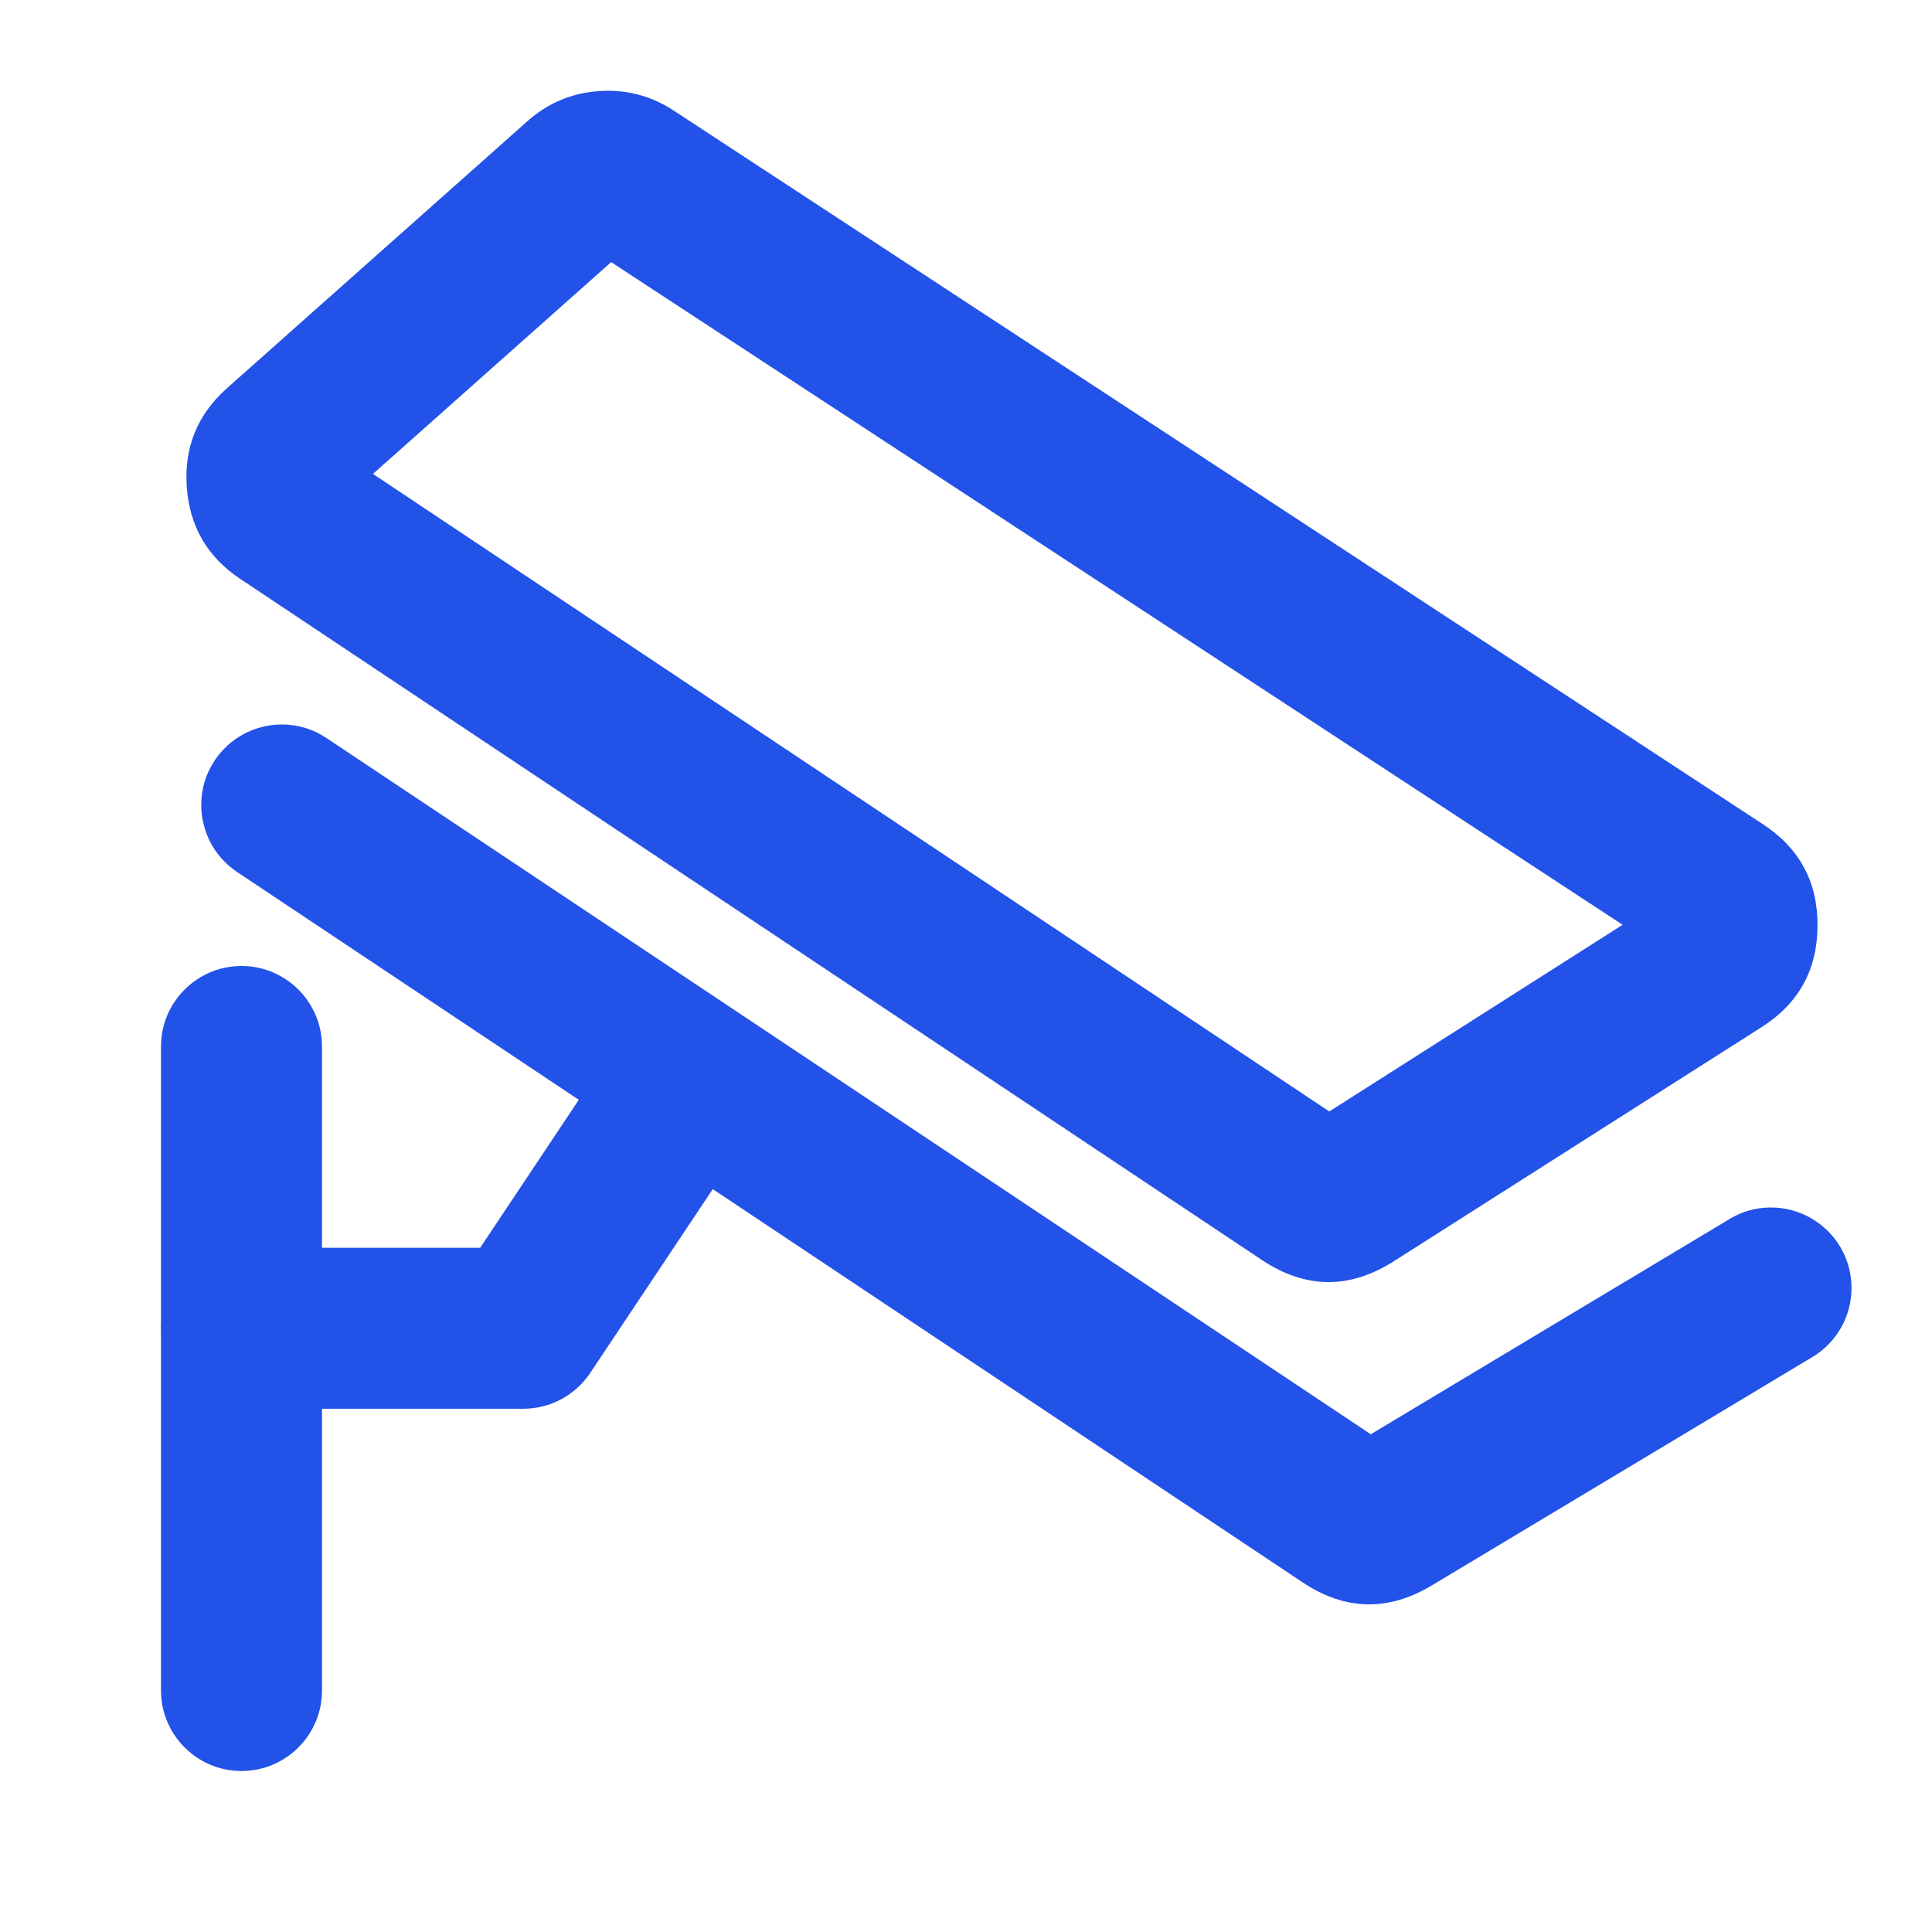 <svg xmlns="http://www.w3.org/2000/svg" xmlns:xlink="http://www.w3.org/1999/xlink" fill="none" version="1.1" width="24" height="24" viewBox="0 0 24 24"><defs><clipPath id="master_svg0_47_0639"><rect x="0" y="0" width="24" height="24" rx="0"/></clipPath></defs><g><g clip-path="url(#master_svg0_47_0639)"><g><path d="M2,13L2,21Q2,21.098,2.019,21.195Q2.038,21.292,2.076,21.383Q2.114,21.474,2.169,21.556Q2.223,21.637,2.293,21.707Q2.363,21.777,2.444,21.831Q2.526,21.886,2.617,21.924Q2.708,21.962,2.805,21.981Q2.902,22,3,22Q3.098,22,3.195,21.981Q3.292,21.962,3.383,21.924Q3.474,21.886,3.556,21.831Q3.637,21.777,3.707,21.707Q3.777,21.637,3.831,21.556Q3.886,21.474,3.924,21.383Q3.962,21.292,3.981,21.195Q4,21.098,4,21L4,13Q4,12.902,3.981,12.805Q3.962,12.708,3.924,12.617Q3.886,12.526,3.831,12.444Q3.777,12.363,3.707,12.293Q3.637,12.223,3.556,12.169Q3.474,12.114,3.383,12.076Q3.292,12.038,3.195,12.019Q3.098,12,3,12Q2.902,12,2.805,12.019Q2.708,12.038,2.617,12.076Q2.526,12.114,2.444,12.169Q2.363,12.223,2.293,12.293Q2.223,12.363,2.169,12.444Q2.114,12.526,2.076,12.617Q2.038,12.708,2.019,12.805Q2,12.902,2,13Z" fill-rule="evenodd" fill="#2252E7" fill-opacity="1"/></g><g><path d="M7.332,17.055L9.332,14.055Q9.5,13.803,9.5,13.5L9.5,13.497Q9.5,13.4,9.481,13.304Q9.442,13.109,9.331,12.944Q9.22,12.778,9.055,12.668Q8.803,12.5,8.5,12.5L8.496,12.5Q8.373,12.5,8.254,12.531Q8.135,12.561,8.026,12.619Q7.918,12.677,7.827,12.76Q7.736,12.843,7.668,12.945L5.965,15.5L3,15.5Q2.902,15.5,2.805,15.519Q2.708,15.538,2.617,15.576Q2.526,15.614,2.444,15.669Q2.363,15.723,2.293,15.793Q2.223,15.863,2.169,15.944Q2.114,16.026,2.076,16.117Q2.038,16.208,2.019,16.305Q2,16.402,2,16.5Q2,16.598,2.019,16.695Q2.038,16.792,2.076,16.883Q2.114,16.974,2.169,17.056Q2.223,17.137,2.293,17.207Q2.363,17.277,2.444,17.331Q2.526,17.386,2.617,17.424Q2.708,17.462,2.805,17.481Q2.902,17.5,3,17.5L6.5,17.5Q6.623,17.5,6.743,17.47Q6.863,17.44,6.972,17.382Q7.081,17.323,7.172,17.24Q7.264,17.157,7.332,17.055Z" fill-rule="evenodd" fill="#2252E7" fill-opacity="1"/></g><g><path d="M17.786,19.695L22.515,16.857Q22.685,16.755,22.803,16.595Q22.922,16.436,22.97,16.243Q23,16.123,23,16Q23,15.976,22.999,15.952Q22.987,15.701,22.858,15.486Q22.791,15.374,22.698,15.284Q22.605,15.194,22.493,15.13Q22.38,15.066,22.255,15.033Q22.13,15,22,15L21.988,15Q21.717,15.003,21.485,15.143L17.028,17.817L4.055,9.168Q3.803,9,3.5,9L3.496,9Q3.373,9,3.254,9.031Q3.135,9.061,3.026,9.119Q2.918,9.177,2.827,9.26Q2.736,9.343,2.668,9.445Q2.5,9.697,2.5,10L2.5,10.004Q2.5,10.127,2.531,10.246Q2.561,10.365,2.619,10.474Q2.677,10.582,2.76,10.673Q2.843,10.764,2.945,10.832L16.182,19.657Q16.972,20.183,17.786,19.695Z" fill-rule="evenodd" fill="#2252E7" fill-opacity="1"/></g><g><path d="M2.984,7.191L15.674,15.651L15.674,15.651Q16.487,16.193,17.312,15.669L21.884,12.759Q22.573,12.321,22.578,11.504Q22.584,10.687,21.9,10.239L8.368,1.373Q7.943,1.095,7.436,1.132Q6.929,1.169,6.55,1.507L2.82,4.822Q2.269,5.312,2.32,6.047Q2.371,6.783,2.984,7.191ZM16.513,13.807L4.633,5.887L7.592,3.256L20.157,11.488L16.513,13.807Z" fill-rule="evenodd" fill="#2252E7" fill-opacity="1"/></g></g></g></svg>